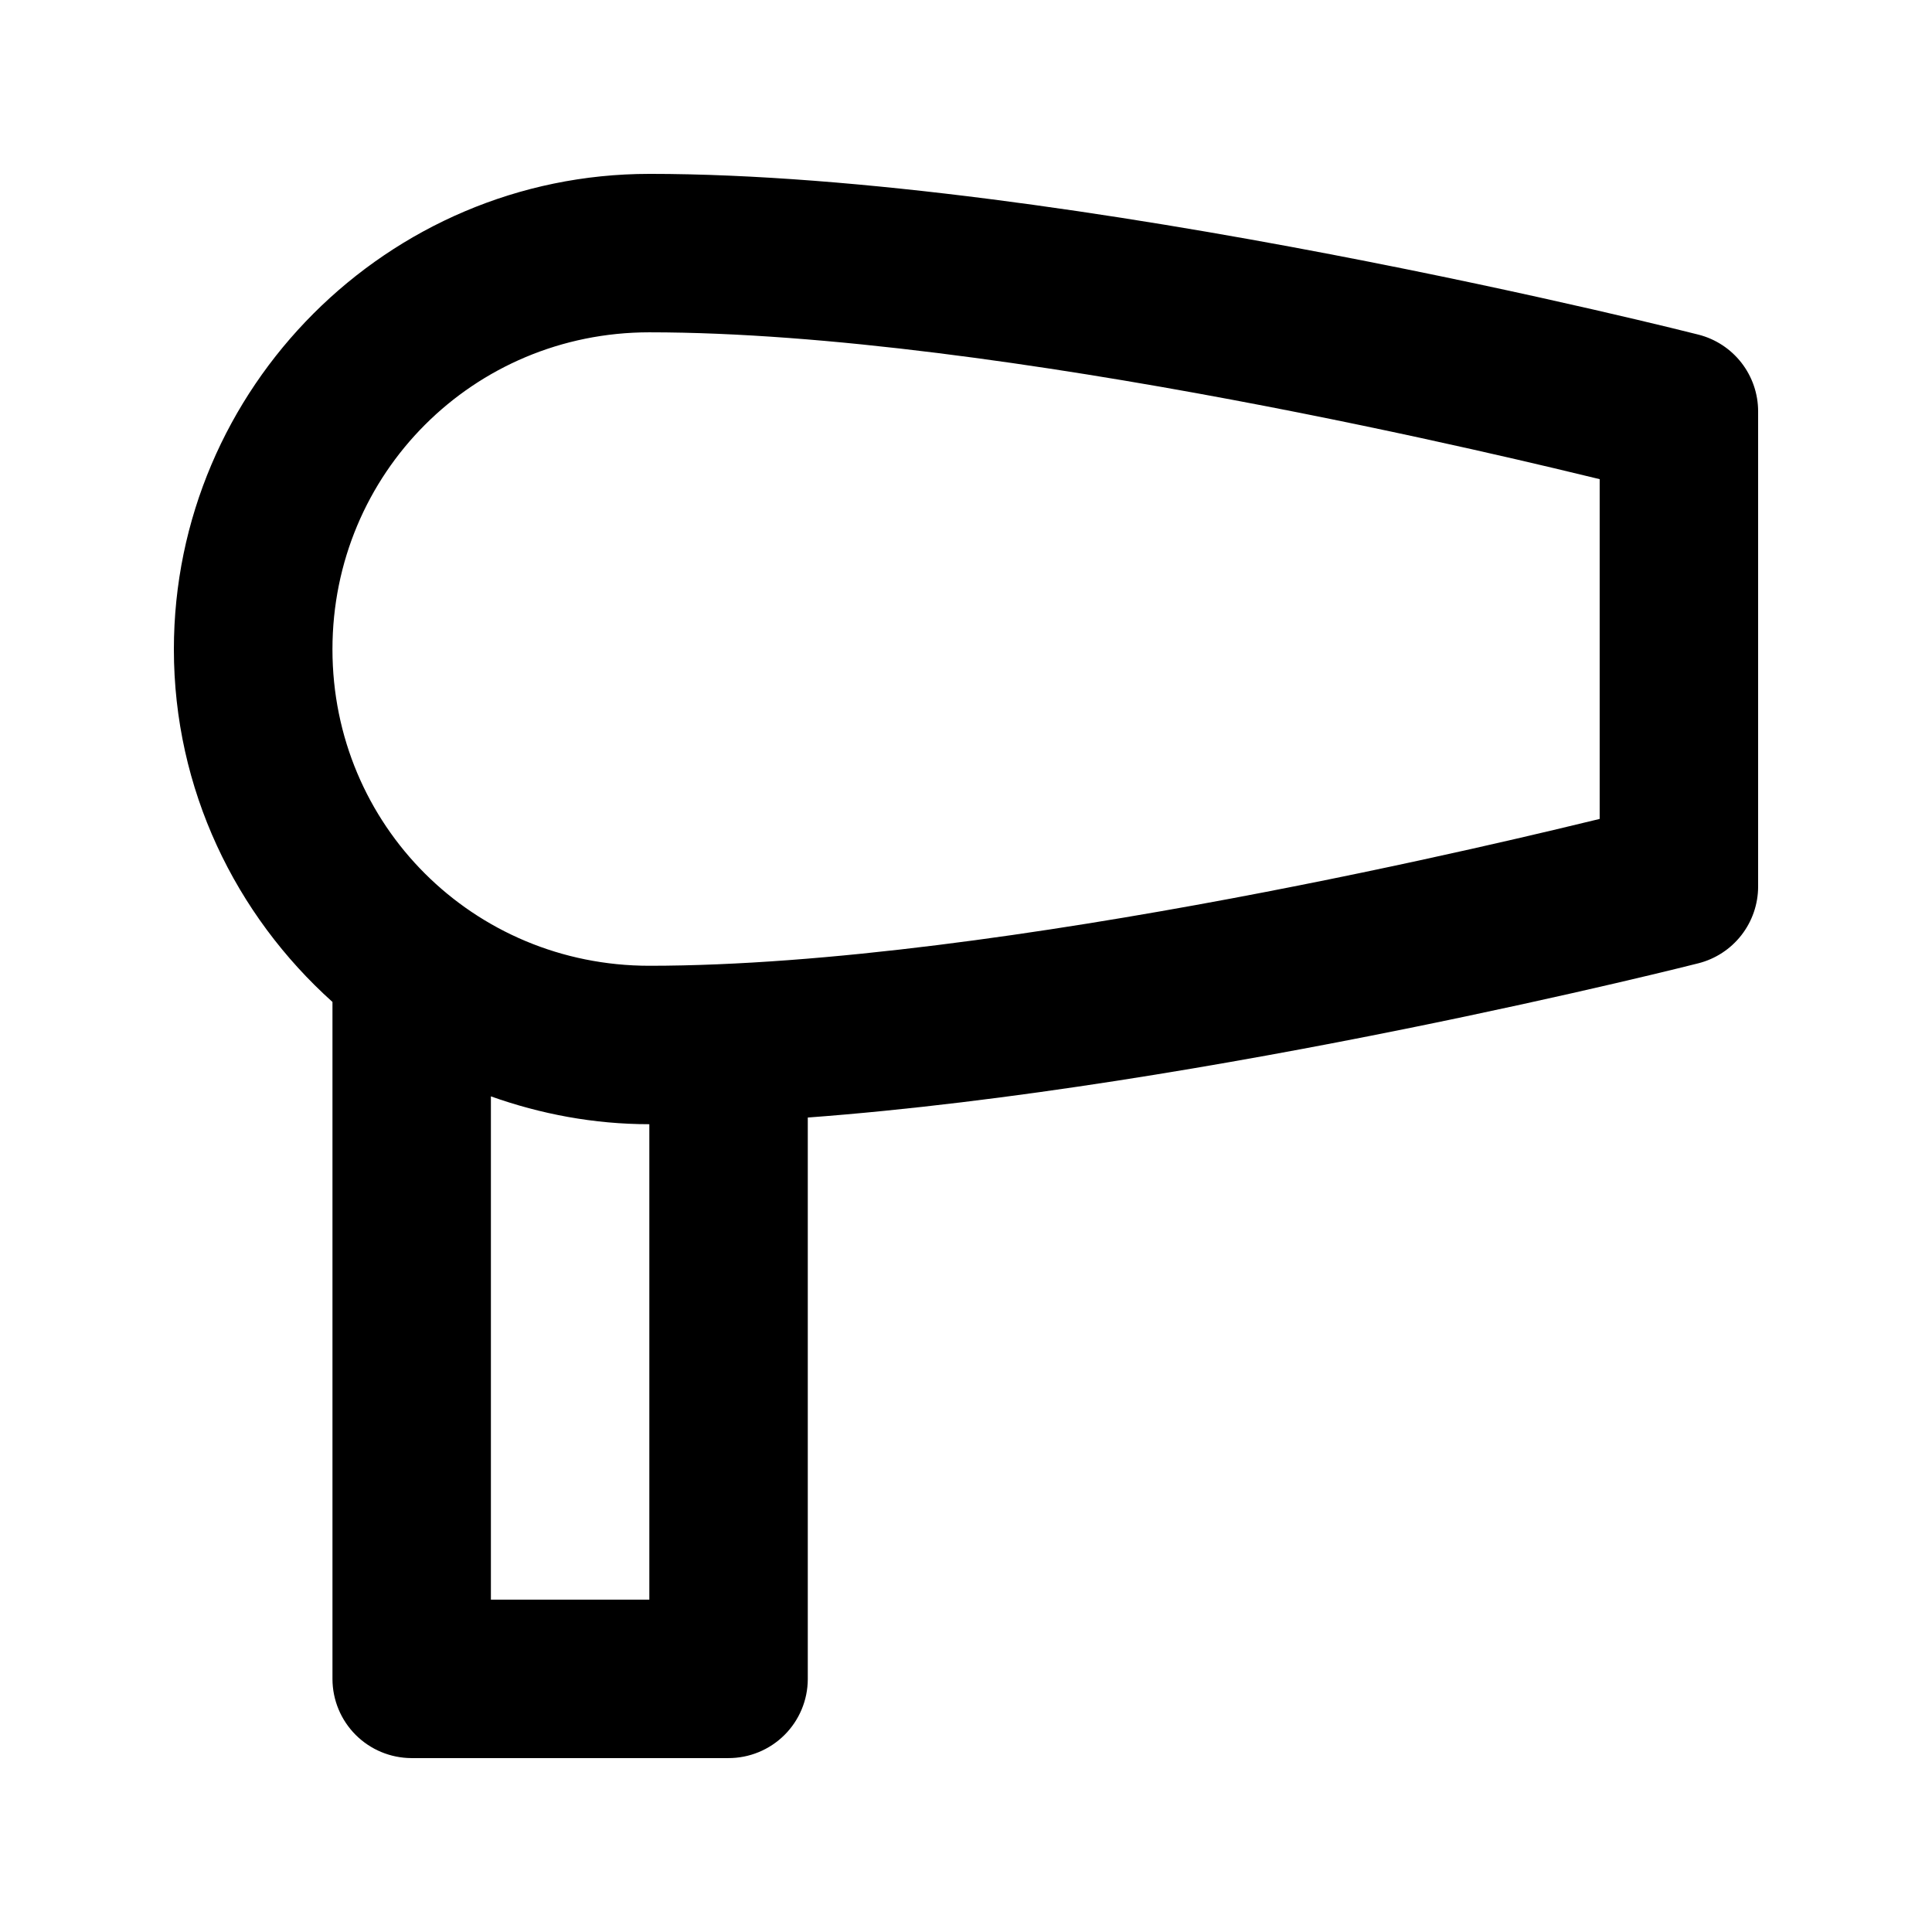 <?xml version="1.0" encoding="UTF-8"?>
<!-- Uploaded to: SVG Repo, www.svgrepo.com, Generator: SVG Repo Mixer Tools -->
<svg fill="#000000" width="800px" height="800px" version="1.1" viewBox="144 144 512 512" xmlns="http://www.w3.org/2000/svg">
 <path d="m316.08 190.08c-69.32 0-126 56.688-126 126 0 37.082 16.336 70.387 42.027 93.449v179.47c0.023 5.539 2.234 10.848 6.152 14.766 3.914 3.914 9.223 6.125 14.762 6.148h83.977c5.566 0.02 10.914-2.172 14.867-6.094s6.188-9.25 6.207-14.82v-148.84c106.47-7.926 236.02-40.879 236.02-40.879 4.519-1.148 8.523-3.766 11.391-7.441 2.863-3.676 4.426-8.199 4.438-12.855v-125.97c0-4.664-1.559-9.199-4.426-12.883-2.867-3.68-6.879-6.305-11.402-7.453 0 0-167.44-42.602-278.01-42.602zm0 41.988c93.449 0 233.75 34.551 251.85 38.914v90.043c-18.094 4.363-158.4 38.914-251.85 38.914-46.629 0-83.977-37.227-83.977-83.855 0-46.629 37.348-84.016 83.977-84.016zm-41.988 202.48c13.168 4.688 27.258 7.379 41.988 7.379v126h-41.988z"/>
</svg>